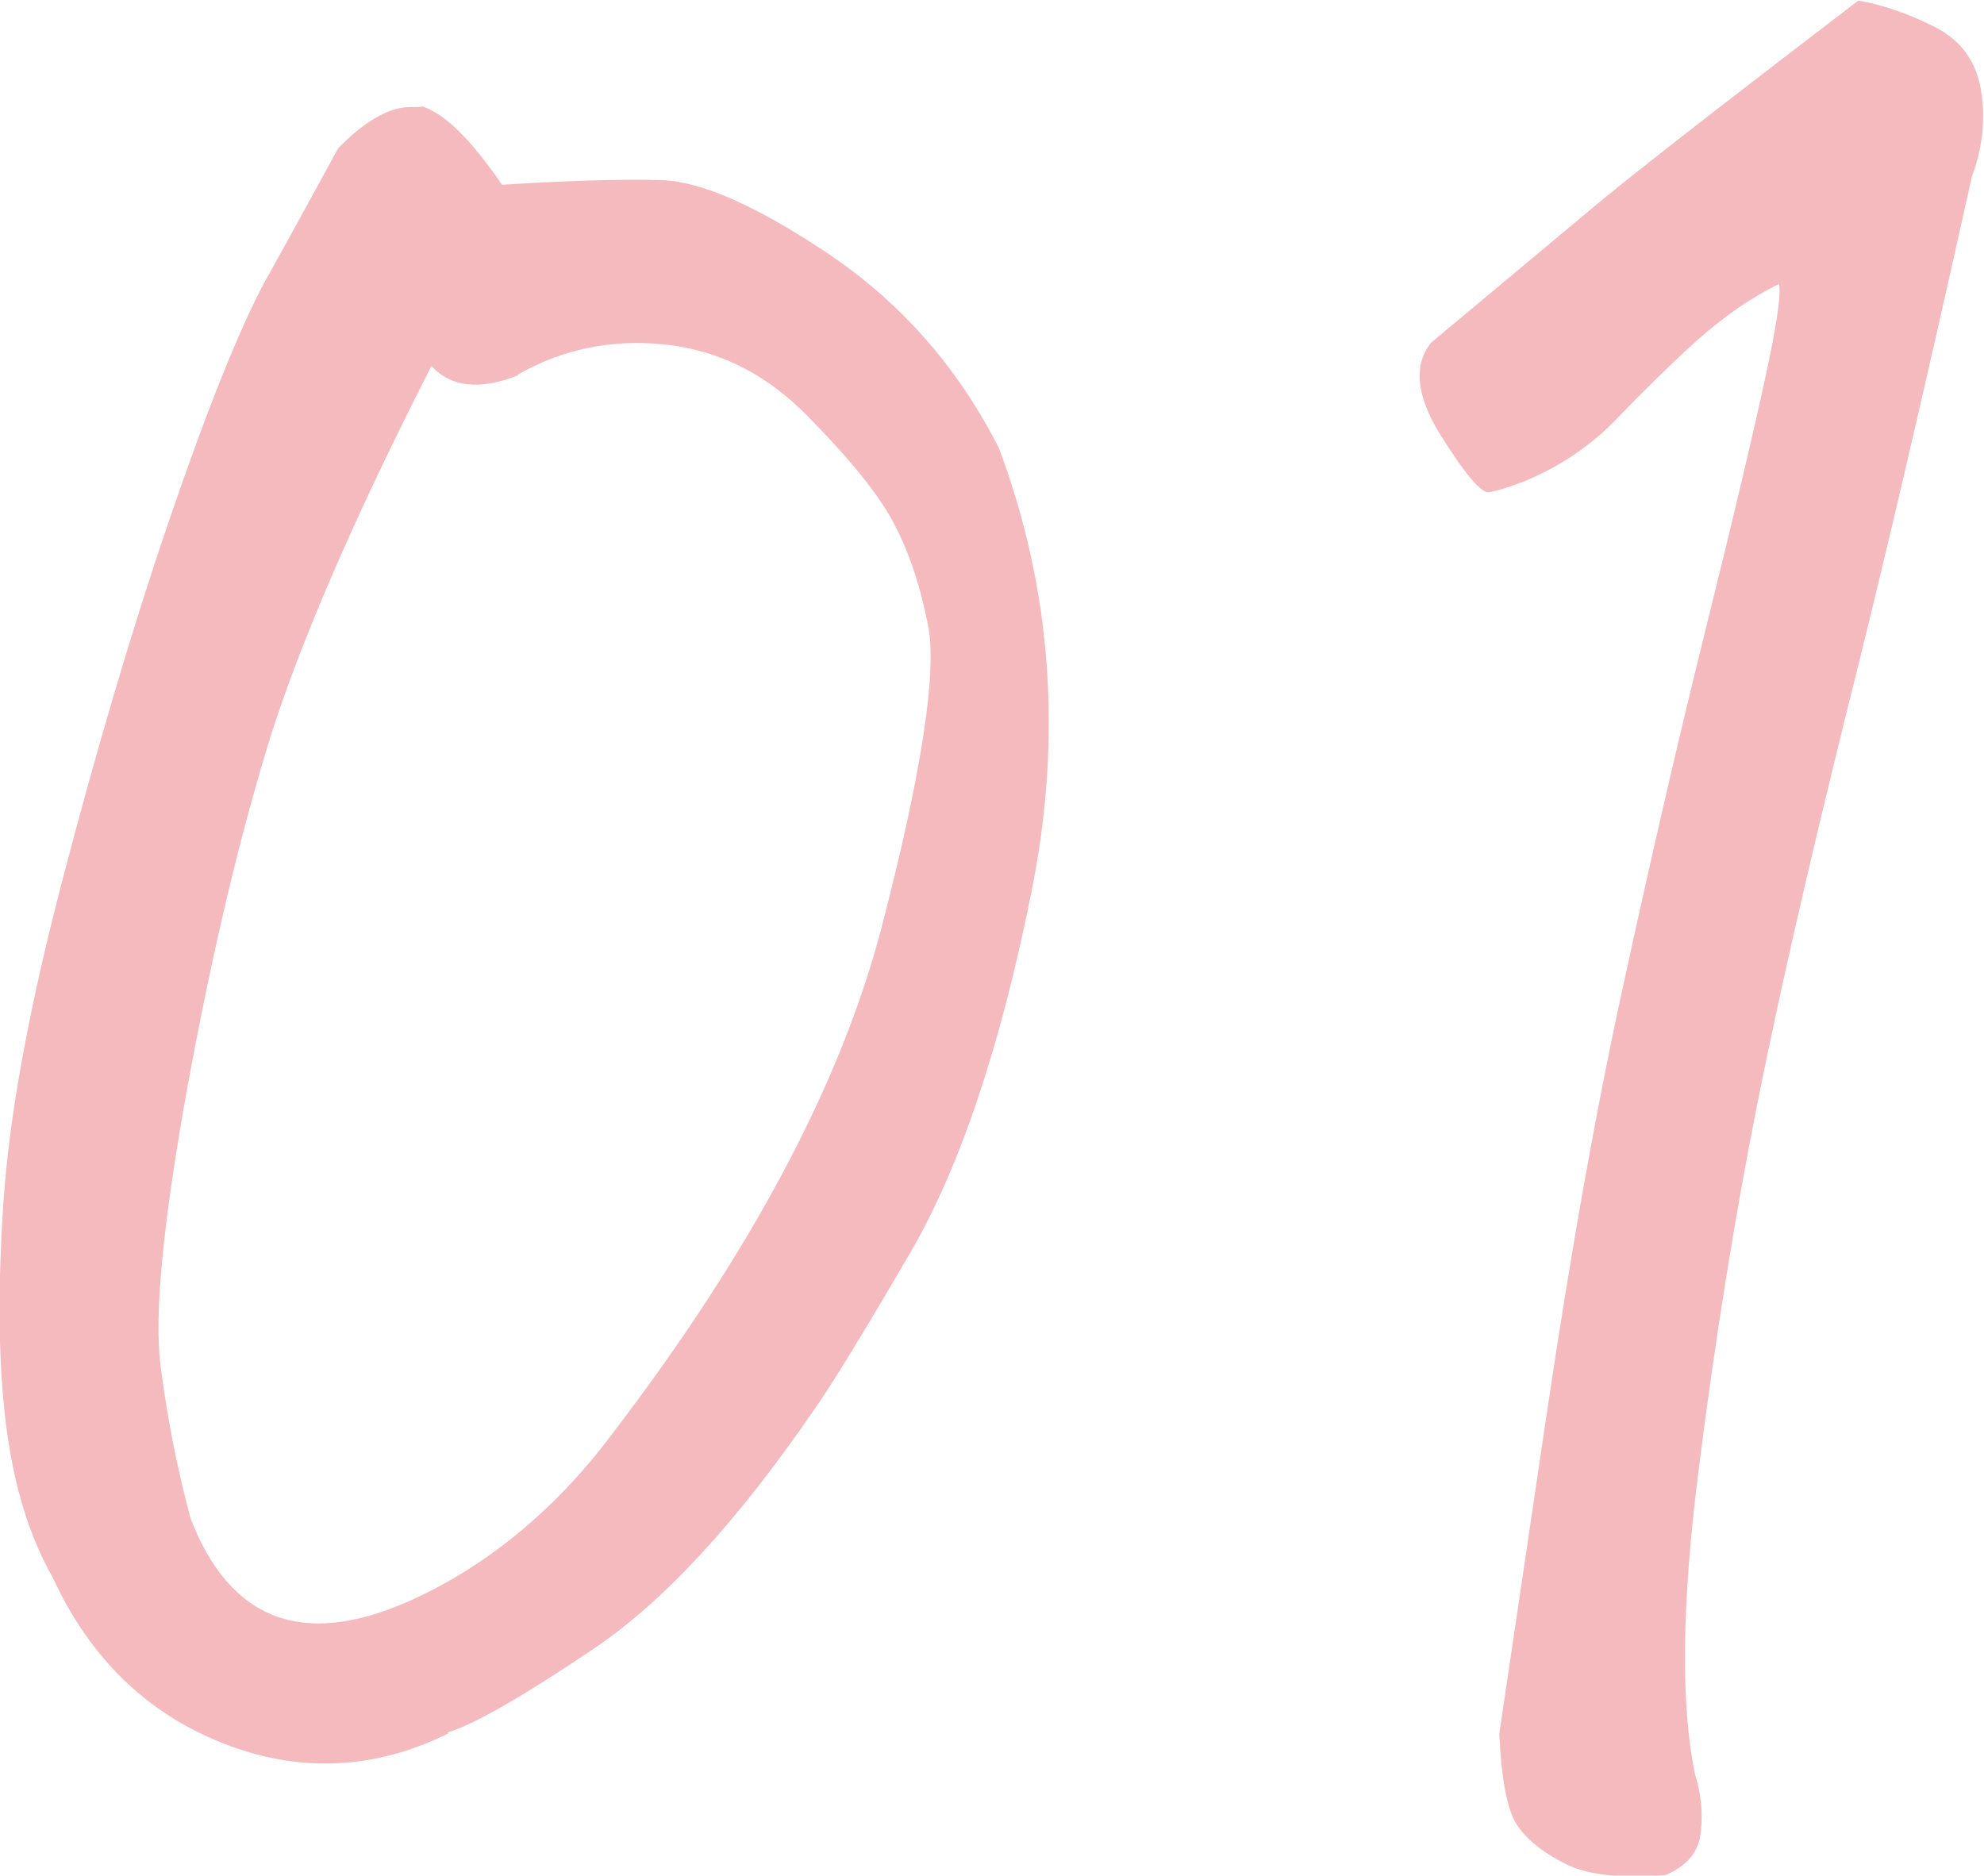 <?xml version="1.0" encoding="UTF-8"?><svg id="_レイヤー_2" xmlns="http://www.w3.org/2000/svg" viewBox="0 0 34.26 32.39"><defs><style>.cls-1{fill:#f4babe;}</style></defs><g id="_レイヤー_1-2"><path class="cls-1" d="M7.75,29.93c-1.29.64-2.6.69-3.91.17-1.31-.52-2.29-1.47-2.93-2.86-.41-.72-.68-1.61-.81-2.67-.13-1.06-.14-2.34-.04-3.82.1-1.48.44-3.34,1.02-5.56s1.19-4.3,1.85-6.23c.66-1.93,1.21-3.29,1.64-4.09.44-.79.86-1.56,1.27-2.31.45-.46.85-.69,1.2-.71.09,0,.18,0,.26-.01.39.13.84.58,1.37,1.35,1.14-.07,2.06-.1,2.75-.08.69.02,1.66.45,2.91,1.29,1.25.85,2.22,1.96,2.92,3.34.91,2.43,1.1,4.99.56,7.67-.54,2.69-1.24,4.76-2.09,6.22-.85,1.46-1.42,2.38-1.7,2.77-1.31,1.9-2.56,3.26-3.78,4.08-1.22.82-2.05,1.3-2.52,1.44ZM8.95,6.48c-.66.26-1.16.21-1.5-.16-1.31,2.57-2.22,4.67-2.75,6.31-.55,1.75-1.03,3.79-1.46,6.12-.42,2.33-.58,3.94-.47,4.81.11.88.28,1.76.52,2.66.68,1.76,1.93,2.24,3.75,1.44.66-.29,1.29-.68,1.89-1.17.6-.49,1.15-1.07,1.65-1.74,2.4-3.14,3.95-6.06,4.65-8.76s.96-4.44.79-5.22c-.14-.7-.34-1.28-.6-1.76-.25-.47-.74-1.08-1.46-1.81-.72-.74-1.54-1.15-2.47-1.25-.93-.1-1.78.08-2.55.52Z"/><path class="cls-1" d="M30.75,4.89c-.52.25-1,.59-1.46,1-.45.41-.91.86-1.36,1.33-.45.47-.99.84-1.63,1.1-.26.1-.46.16-.59.18-.13.02-.41-.31-.83-.98-.42-.67-.48-1.21-.17-1.6,1.22-1.02,2.13-1.78,2.73-2.28.6-.51,2.15-1.72,4.65-3.63.41.07.85.22,1.31.45.46.23.73.6.81,1.11.08.51.02,1-.16,1.48-.82,3.7-1.55,6.82-2.19,9.36-.63,2.55-1.14,4.77-1.52,6.68-.38,1.91-.72,4.01-1.01,6.31-.29,2.3-.31,4.04-.06,5.24.1.32.14.65.1.99-.03.34-.23.59-.61.75-.76.06-1.33,0-1.7-.18-.37-.18-.65-.39-.84-.65s-.29-.79-.33-1.61c.12-.8.39-2.64.82-5.53.43-2.89.88-5.41,1.36-7.57.47-2.16.94-4.19,1.41-6.08.47-1.89.8-3.3,1-4.22s.28-1.46.24-1.64Z"/></g></svg>